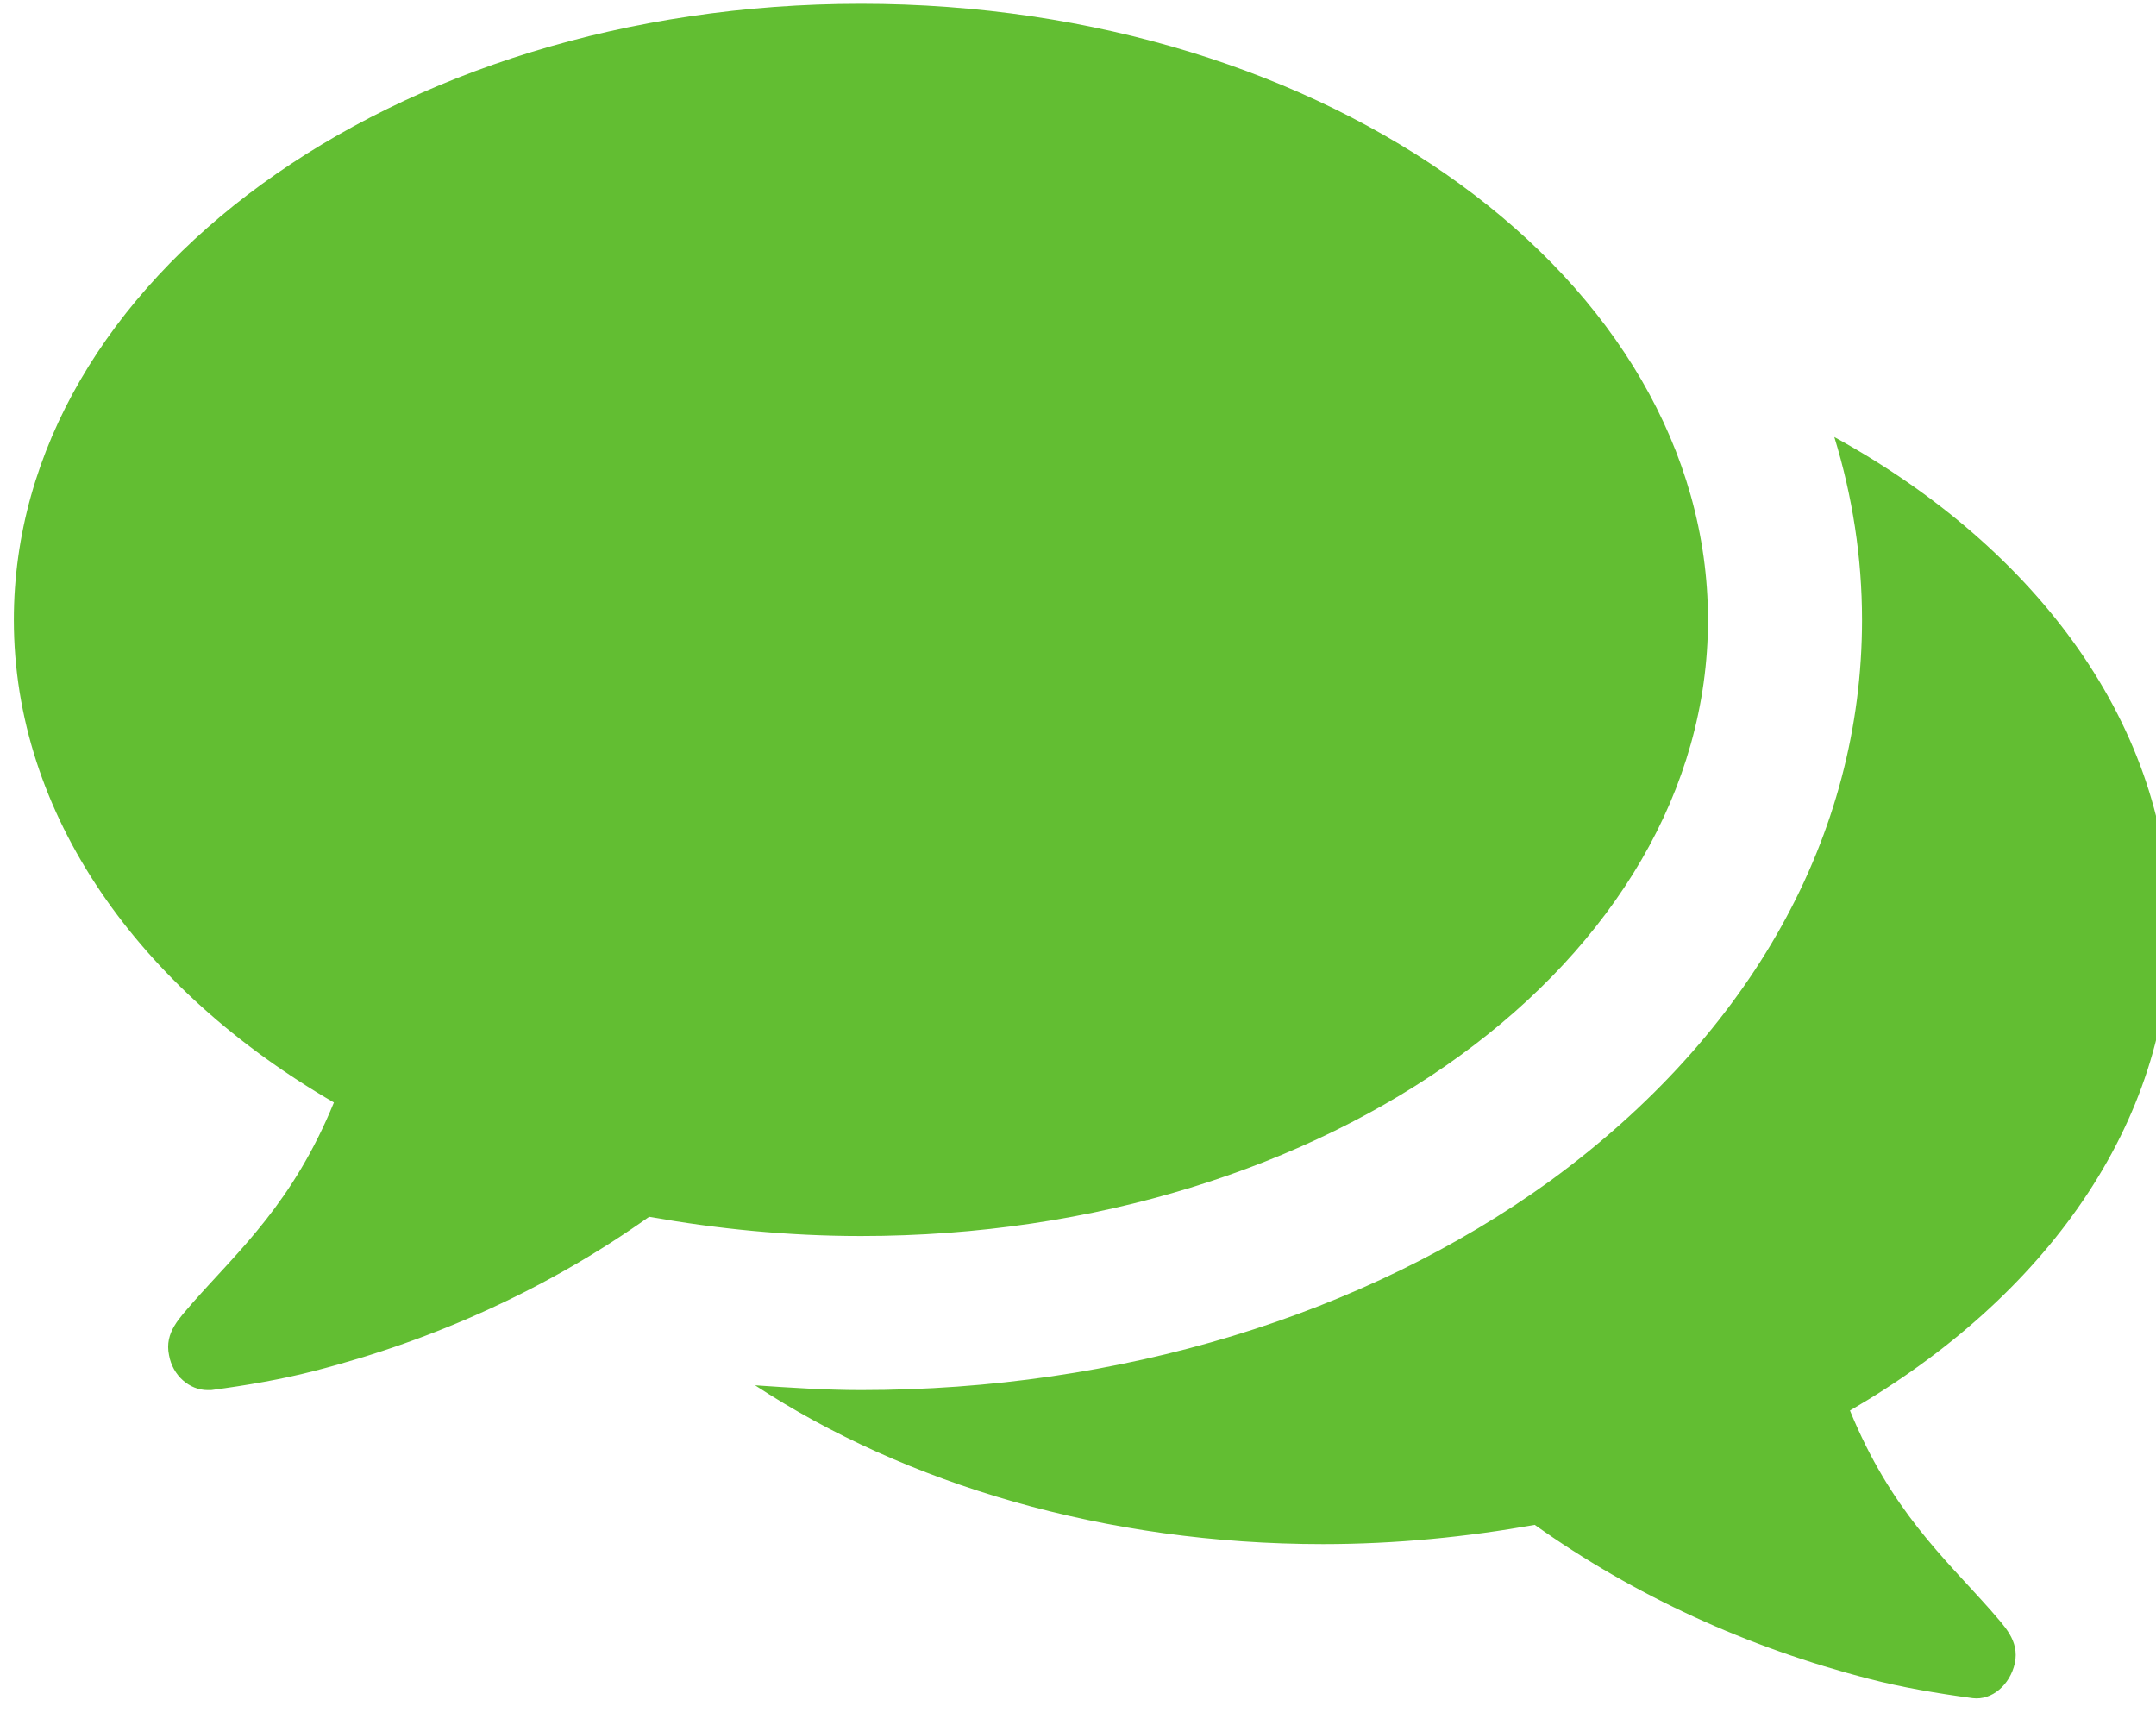<svg version="1.1" xmlns="http://www.w3.org/2000/svg" xmlns:xlink="http://www.w3.org/1999/xlink" width="40" height="32" viewBox="0 0 40 32">
<g id="3">
<path id="3" d="M31.688,11.500 C31.688,5.182 24.656,0.070 15.972,0.070 C7.288,0.070 0.257,5.182 0.257,11.500 C0.257,15.116 2.578,18.353 6.195,20.452 C5.436,22.304 4.453,23.175 3.583,24.157 C3.337,24.447 3.047,24.715 3.136,25.139 C3.136,25.139 3.136,25.139 3.136,25.139 C3.203,25.519 3.516,25.787 3.851,25.787 C3.873,25.787 3.895,25.787 3.918,25.787 C4.587,25.698 5.235,25.586 5.837,25.430 C8.092,24.849 10.191,23.889 12.043,22.572 C13.293,22.795 14.611,22.929 15.972,22.929 C24.656,22.929 31.688,17.817 31.688,11.500 zM40.260,17.215 C40.260,13.487 37.805,10.183 34.032,8.107 C34.367,9.200 34.546,10.339 34.546,11.500 C34.546,15.496 32.492,19.179 28.764,21.903 C25.304,24.403 20.772,25.787 15.972,25.787 C15.325,25.787 14.655,25.742 14.008,25.698 C16.798,27.528 20.504,28.644 24.545,28.644 C25.906,28.644 27.223,28.510 28.474,28.287 C30.326,29.604 32.425,30.564 34.680,31.145 C35.282,31.301 35.930,31.412 36.599,31.502 C36.957,31.546 37.291,31.256 37.381,30.854 C37.381,30.854 37.381,30.854 37.381,30.854 C37.470,30.430 37.180,30.162 36.934,29.872 C36.064,28.890 35.081,28.019 34.322,26.166 C37.939,24.068 40.260,20.853 40.260,17.215 z" fill="#62BE32" />
</g>
</svg>
